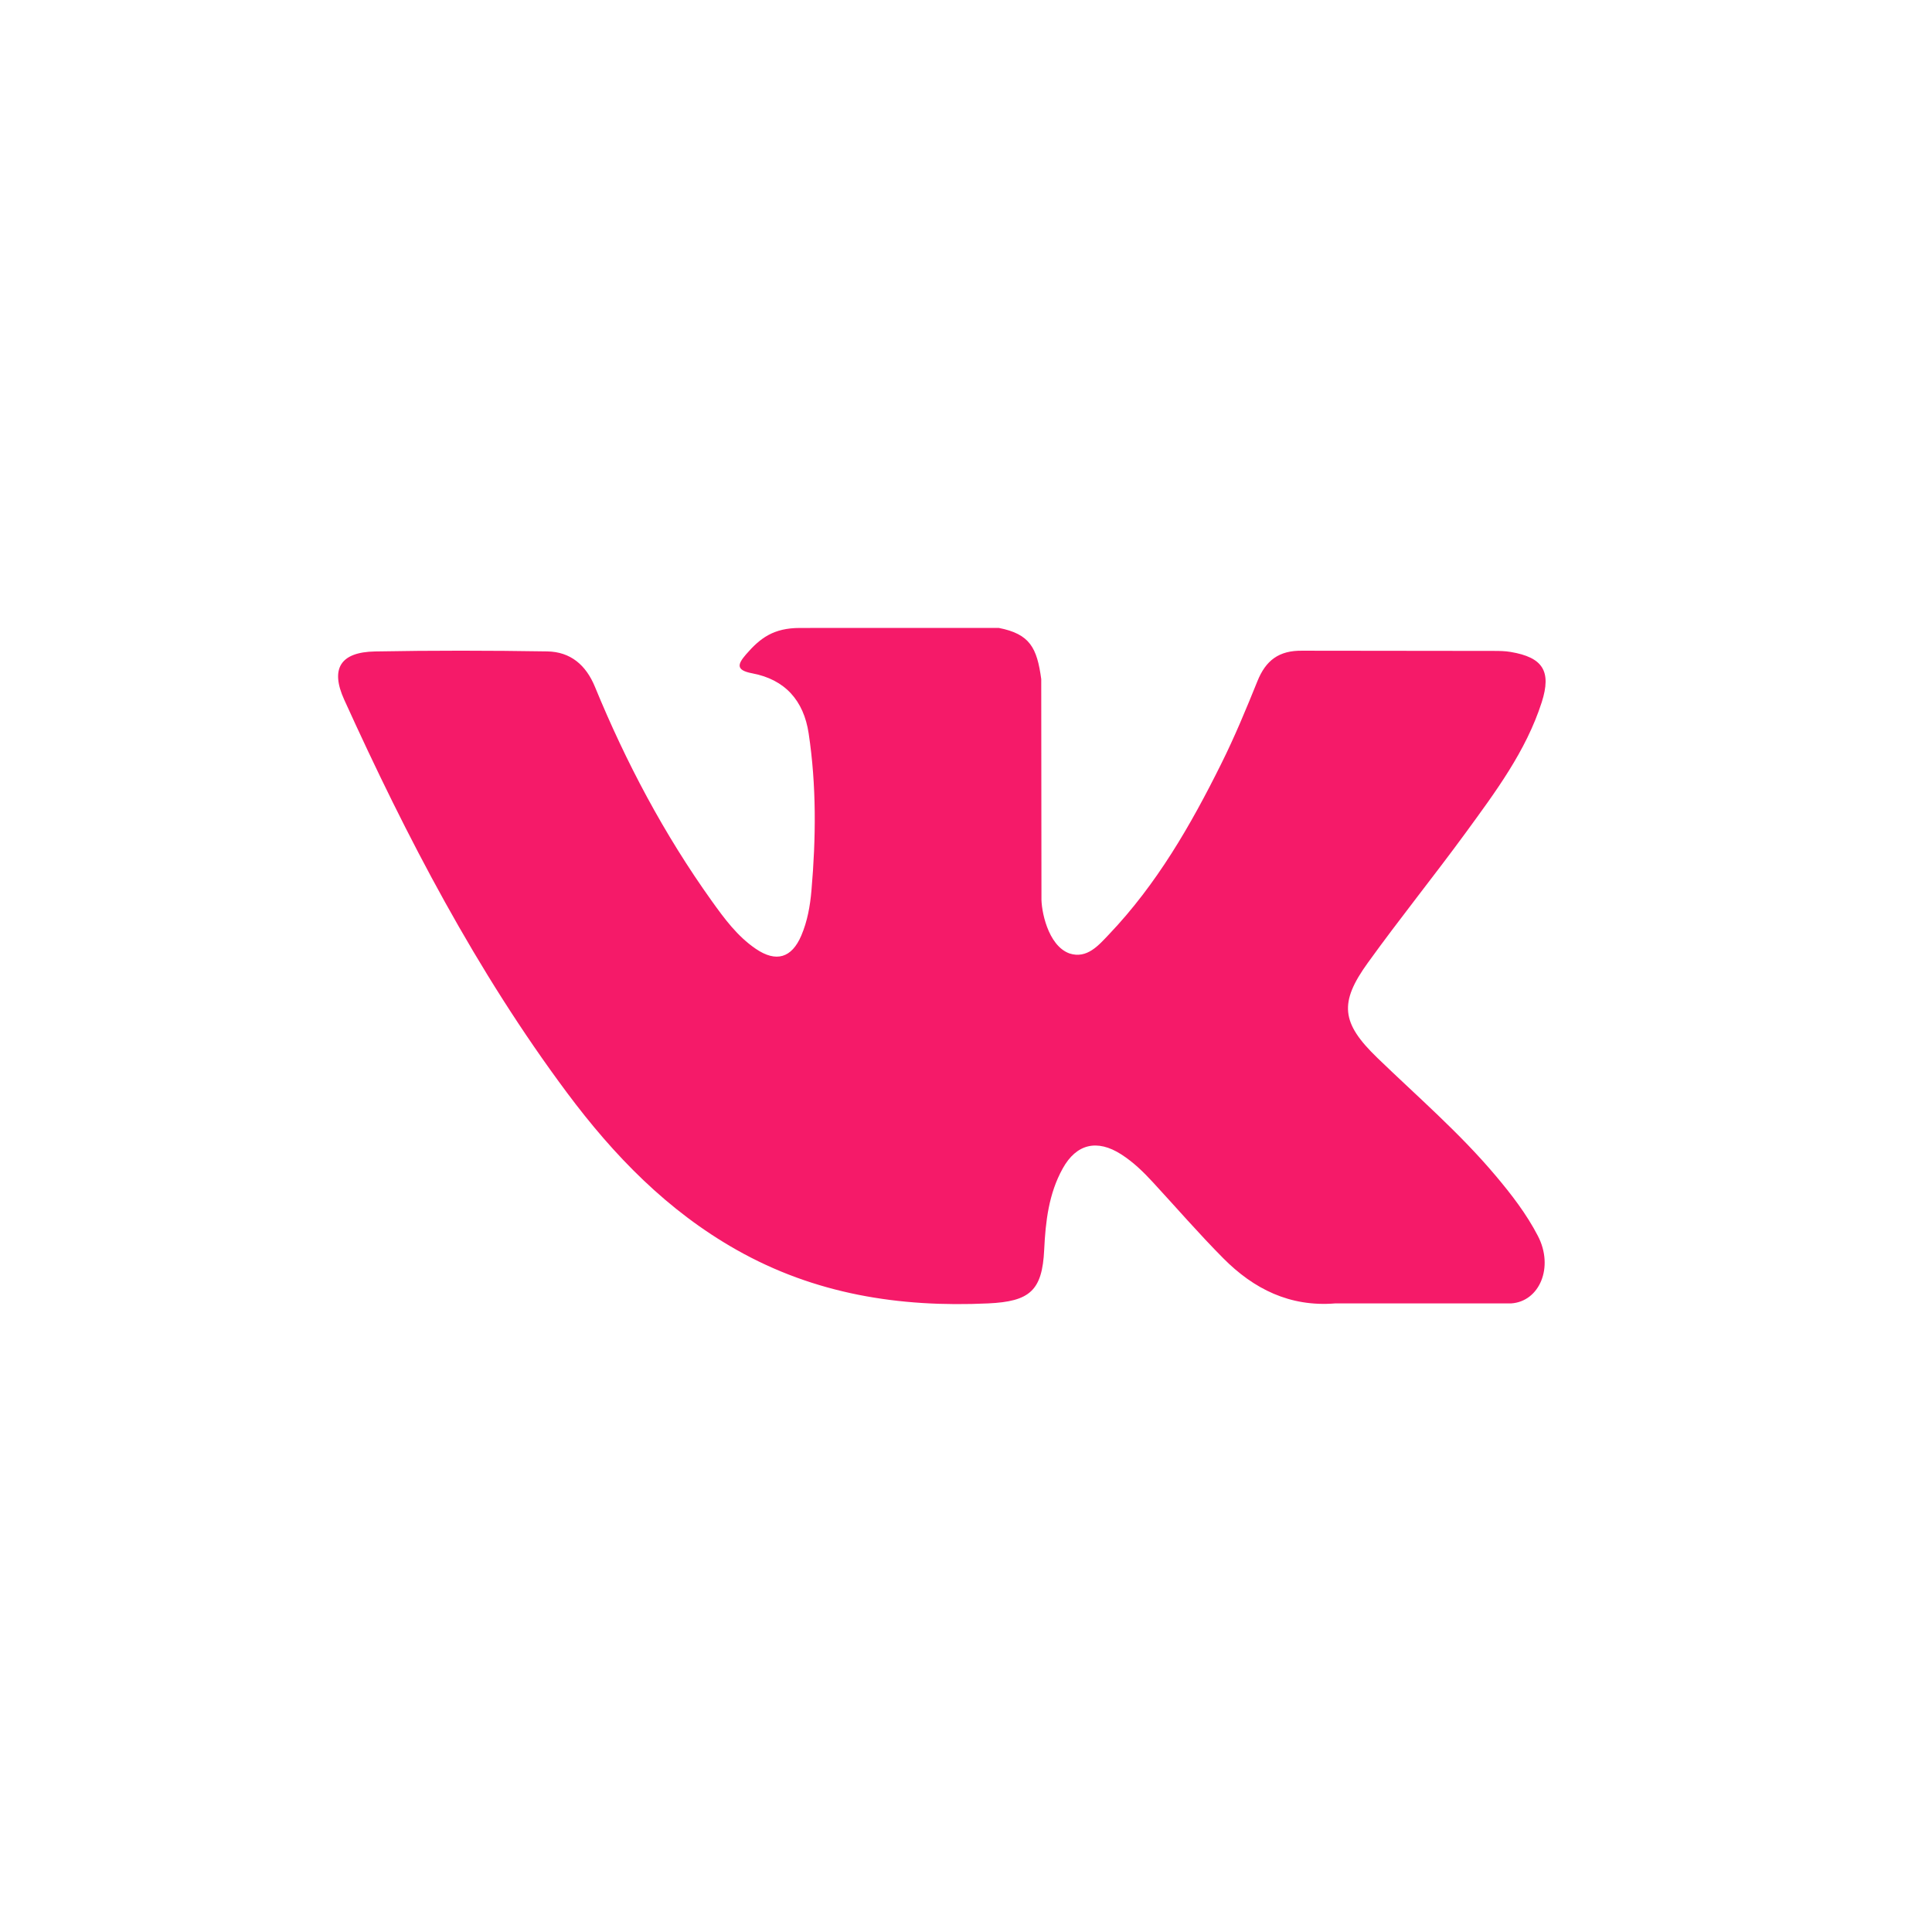 <svg width="36" height="36" viewBox="0 0 36 36" fill="none" xmlns="http://www.w3.org/2000/svg">
<path d="M25.664 19.711C26.41 20.432 27.198 21.11 27.867 21.905C28.164 22.257 28.444 22.62 28.656 23.029C28.96 23.613 28.686 24.253 28.158 24.287L24.881 24.287C24.035 24.356 23.361 24.018 22.793 23.445C22.34 22.989 21.919 22.502 21.483 22.03C21.305 21.836 21.117 21.654 20.893 21.51C20.446 21.223 20.058 21.311 19.802 21.773C19.541 22.242 19.482 22.763 19.457 23.286C19.421 24.051 19.188 24.251 18.413 24.287C16.756 24.364 15.184 24.115 13.723 23.288C12.434 22.559 11.437 21.53 10.568 20.365C8.875 18.094 7.578 15.602 6.414 13.038C6.151 12.46 6.343 12.151 6.987 12.139C8.057 12.119 9.126 12.121 10.196 12.138C10.631 12.145 10.919 12.392 11.086 12.798C11.664 14.205 12.373 15.544 13.261 16.786C13.497 17.116 13.739 17.446 14.083 17.68C14.462 17.938 14.752 17.852 14.931 17.433C15.045 17.166 15.095 16.881 15.12 16.596C15.205 15.617 15.215 14.639 15.068 13.665C14.976 13.055 14.629 12.661 14.015 12.546C13.702 12.487 13.748 12.372 13.9 12.195C14.164 11.89 14.412 11.701 14.906 11.701L18.609 11.7C19.192 11.813 19.323 12.072 19.402 12.654L19.406 16.726C19.399 16.951 19.52 17.618 19.928 17.766C20.256 17.872 20.472 17.613 20.667 17.408C21.555 16.475 22.188 15.375 22.754 14.236C23.005 13.733 23.22 13.213 23.43 12.693C23.585 12.308 23.828 12.118 24.267 12.125L27.832 12.129C27.937 12.129 28.044 12.13 28.148 12.148C28.749 12.249 28.913 12.505 28.728 13.085C28.435 13.997 27.866 14.756 27.311 15.517C26.715 16.332 26.08 17.118 25.49 17.937C24.948 18.685 24.991 19.061 25.664 19.711Z" fill="#F51A69"/>
</svg>
